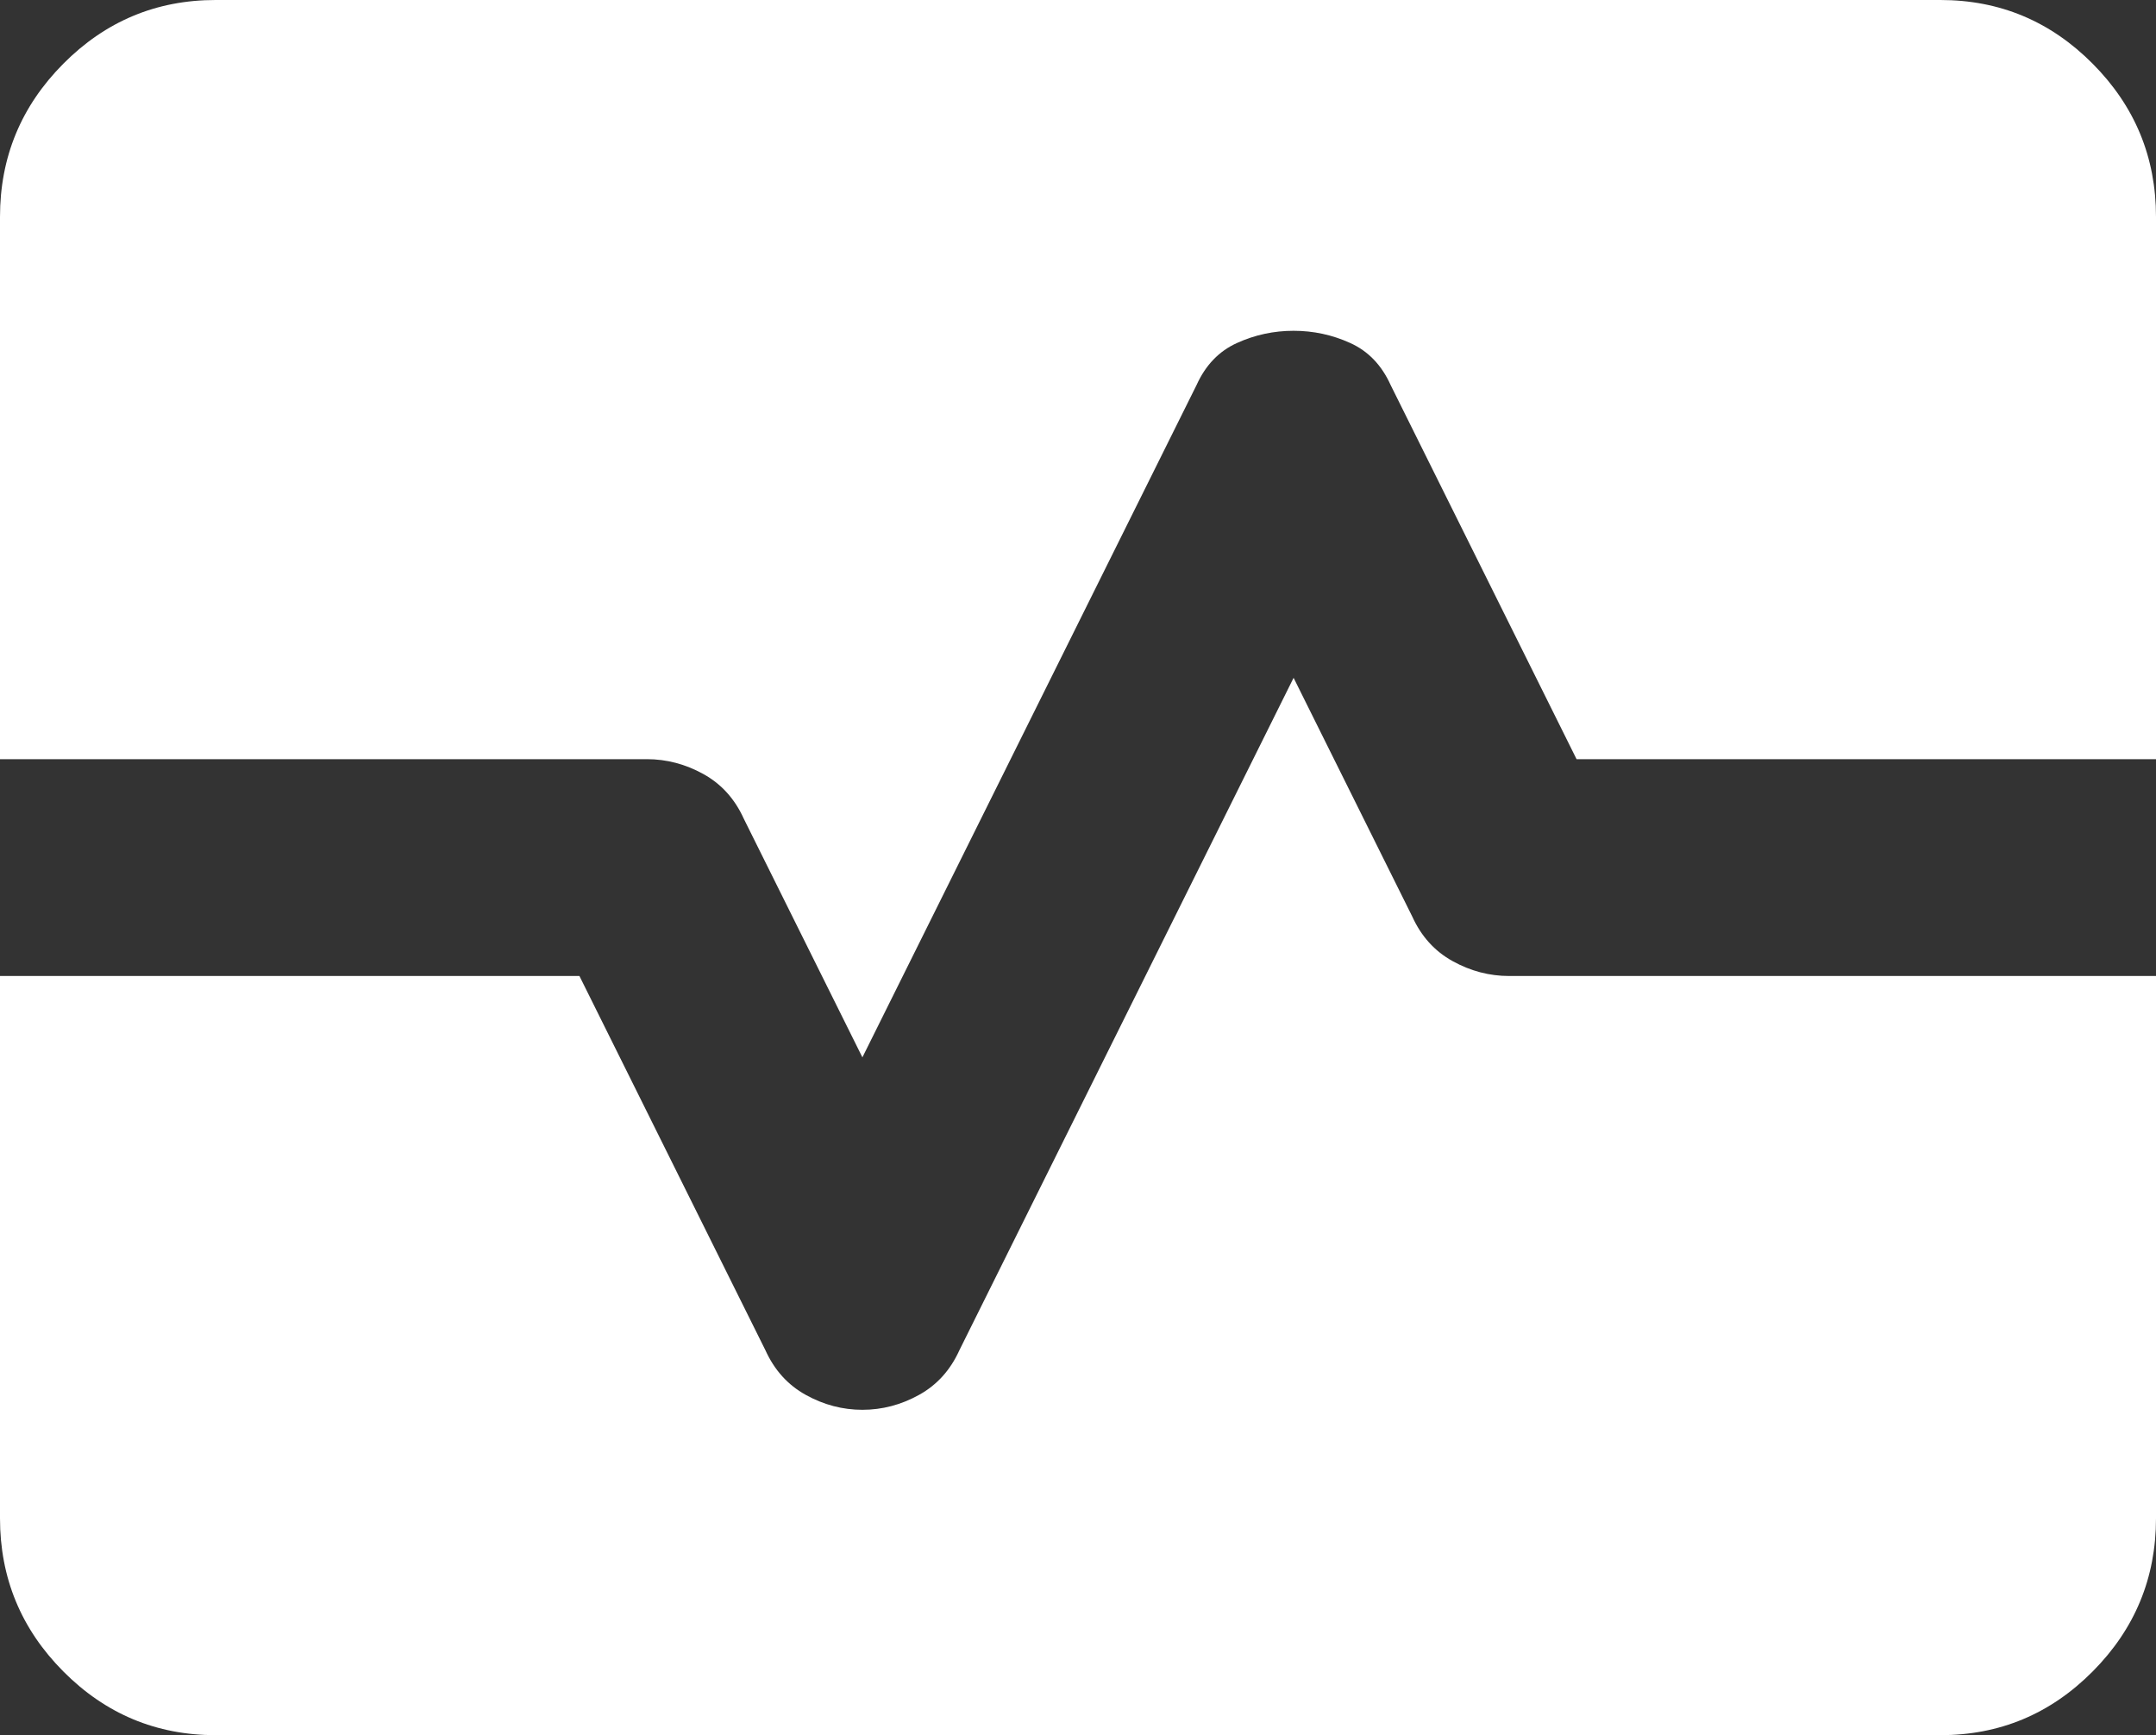 <svg width="41" height="33" viewBox="0 0 41 33" fill="none" xmlns="http://www.w3.org/2000/svg">
<rect x="0" y="0" width="41" height="33" fill="#333333" stroke="none"/>
<path d="M4.1 33C2.973 33 2.007 32.596 1.204 31.788C0.401 30.98 0 30.009 0 28.875V18.562H11.019L14.555 25.678C14.726 26.056 14.982 26.34 15.324 26.529C15.665 26.718 16.024 26.812 16.4 26.812C16.776 26.812 17.135 26.718 17.476 26.529C17.818 26.34 18.074 26.056 18.245 25.678L24.6 12.891L26.855 17.428C27.026 17.806 27.282 18.09 27.624 18.279C27.965 18.468 28.324 18.562 28.7 18.562H41V28.875C41 30.009 40.599 30.98 39.796 31.788C38.993 32.596 38.028 33 36.9 33H4.1ZM0 14.438V4.125C0 2.991 0.401 2.02 1.204 1.212C2.007 0.404 2.973 0 4.1 0H36.9C38.028 0 38.993 0.404 39.796 1.212C40.599 2.02 41 2.991 41 4.125V14.438H29.981L26.445 7.322C26.274 6.944 26.018 6.677 25.676 6.523C25.335 6.368 24.976 6.291 24.6 6.291C24.224 6.291 23.865 6.368 23.524 6.523C23.182 6.677 22.926 6.944 22.755 7.322L16.4 20.109L14.145 15.572C13.974 15.194 13.718 14.91 13.376 14.721C13.035 14.532 12.676 14.438 12.3 14.438H0Z" fill="white"/>
</svg>
